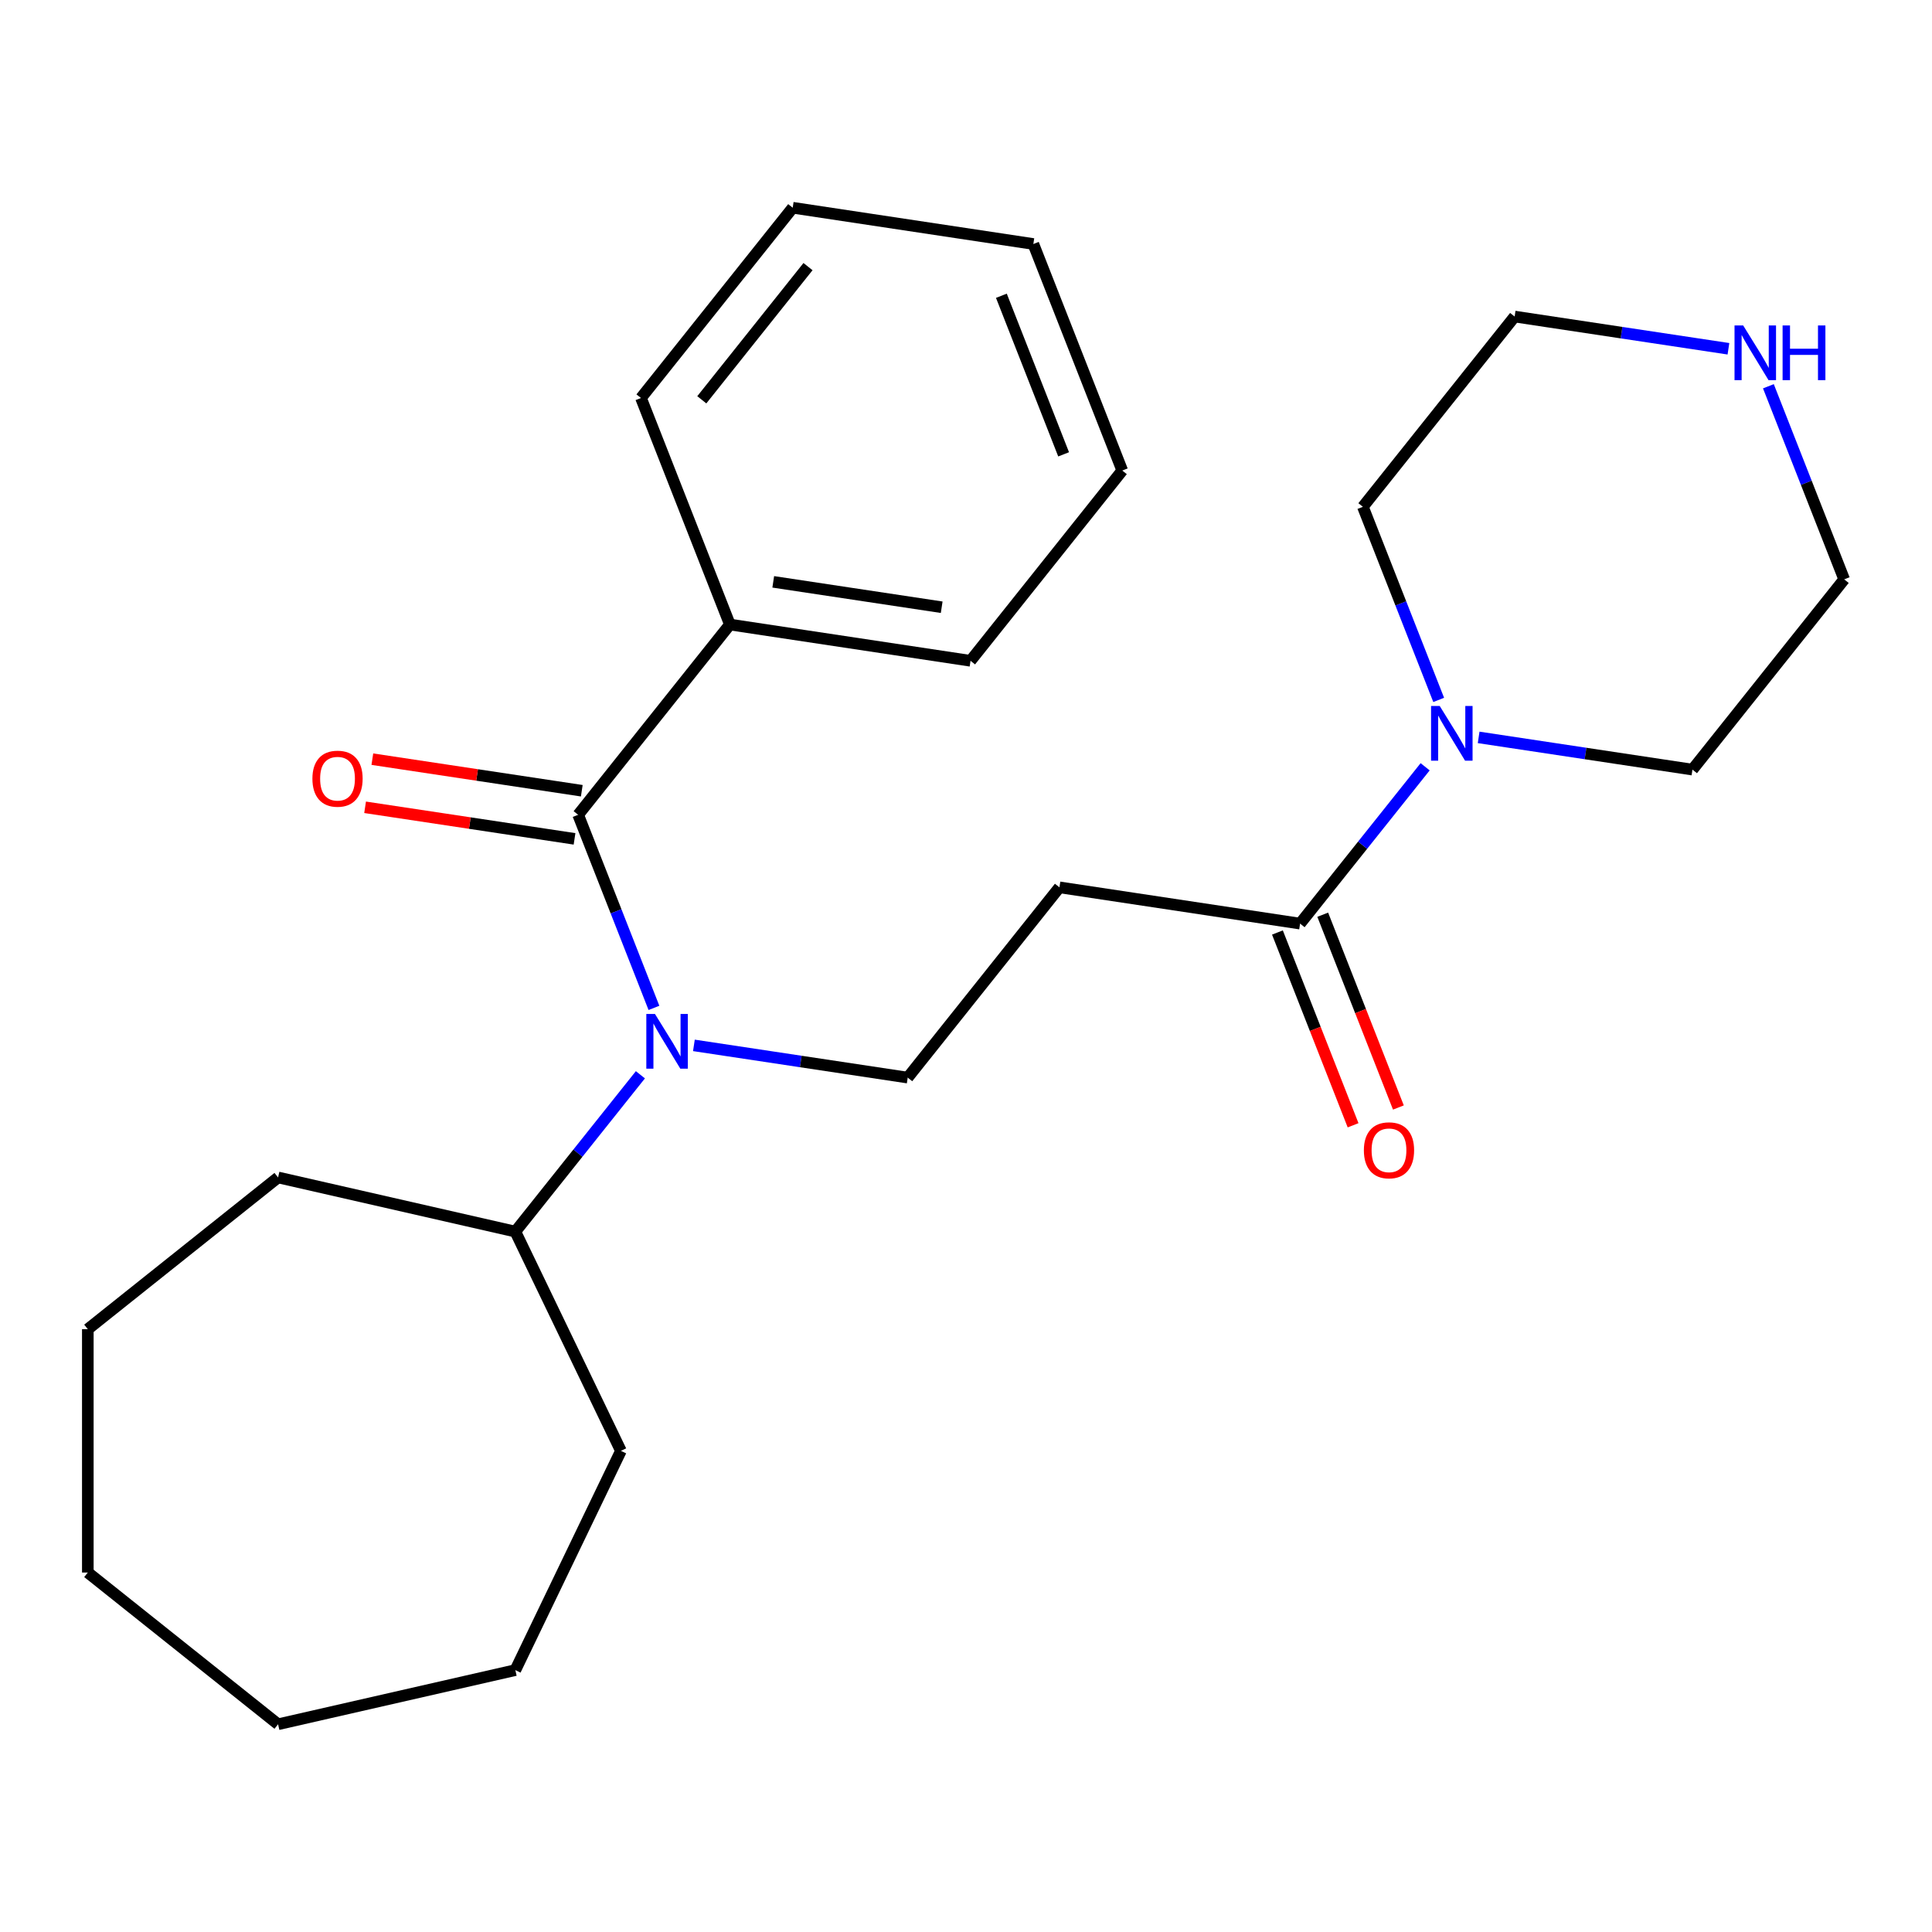 <?xml version='1.0' encoding='iso-8859-1'?>
<svg version='1.1' baseProfile='full'
              xmlns='http://www.w3.org/2000/svg'
                      xmlns:rdkit='http://www.rdkit.org/xml'
                      xmlns:xlink='http://www.w3.org/1999/xlink'
                  xml:space='preserve'
width='1000px' height='1000px' viewBox='0 0 1000 1000'>
<!-- END OF HEADER -->
<rect style='opacity:1.0;fill:#FFFFFF;stroke:none' width='1000' height='1000' x='0' y='0'> </rect>
<path class='bond-0' d='M 299.255,421.738 L 318.868,471.711' style='fill:none;fill-rule:evenodd;stroke:#000000;stroke-width:6px;stroke-linecap:butt;stroke-linejoin:miter;stroke-opacity:1' />
<path class='bond-0' d='M 318.868,471.711 L 338.481,521.684' style='fill:none;fill-rule:evenodd;stroke:#0000FF;stroke-width:6px;stroke-linecap:butt;stroke-linejoin:miter;stroke-opacity:1' />
<path class='bond-5' d='M 301.133,409.283 L 246.93,401.113' style='fill:none;fill-rule:evenodd;stroke:#000000;stroke-width:6px;stroke-linecap:butt;stroke-linejoin:miter;stroke-opacity:1' />
<path class='bond-5' d='M 246.93,401.113 L 192.727,392.943' style='fill:none;fill-rule:evenodd;stroke:#FF0000;stroke-width:6px;stroke-linecap:butt;stroke-linejoin:miter;stroke-opacity:1' />
<path class='bond-5' d='M 297.378,434.194 L 243.175,426.024' style='fill:none;fill-rule:evenodd;stroke:#000000;stroke-width:6px;stroke-linecap:butt;stroke-linejoin:miter;stroke-opacity:1' />
<path class='bond-5' d='M 243.175,426.024 L 188.972,417.854' style='fill:none;fill-rule:evenodd;stroke:#FF0000;stroke-width:6px;stroke-linecap:butt;stroke-linejoin:miter;stroke-opacity:1' />
<path class='bond-6' d='M 299.255,421.738 L 377.791,323.258' style='fill:none;fill-rule:evenodd;stroke:#000000;stroke-width:6px;stroke-linecap:butt;stroke-linejoin:miter;stroke-opacity:1' />
<path class='bond-4' d='M 359.163,541.086 L 414.496,549.426' style='fill:none;fill-rule:evenodd;stroke:#0000FF;stroke-width:6px;stroke-linecap:butt;stroke-linejoin:miter;stroke-opacity:1' />
<path class='bond-4' d='M 414.496,549.426 L 469.829,557.766' style='fill:none;fill-rule:evenodd;stroke:#000000;stroke-width:6px;stroke-linecap:butt;stroke-linejoin:miter;stroke-opacity:1' />
<path class='bond-9' d='M 331.471,556.302 L 299.105,596.888' style='fill:none;fill-rule:evenodd;stroke:#0000FF;stroke-width:6px;stroke-linecap:butt;stroke-linejoin:miter;stroke-opacity:1' />
<path class='bond-9' d='M 299.105,596.888 L 266.739,637.473' style='fill:none;fill-rule:evenodd;stroke:#000000;stroke-width:6px;stroke-linecap:butt;stroke-linejoin:miter;stroke-opacity:1' />
<path class='bond-1' d='M 672.919,478.059 L 548.365,459.286' style='fill:none;fill-rule:evenodd;stroke:#000000;stroke-width:6px;stroke-linecap:butt;stroke-linejoin:miter;stroke-opacity:1' />
<path class='bond-2' d='M 672.919,478.059 L 705.285,437.473' style='fill:none;fill-rule:evenodd;stroke:#000000;stroke-width:6px;stroke-linecap:butt;stroke-linejoin:miter;stroke-opacity:1' />
<path class='bond-2' d='M 705.285,437.473 L 737.652,396.888' style='fill:none;fill-rule:evenodd;stroke:#0000FF;stroke-width:6px;stroke-linecap:butt;stroke-linejoin:miter;stroke-opacity:1' />
<path class='bond-8' d='M 661.194,482.661 L 680.775,532.554' style='fill:none;fill-rule:evenodd;stroke:#000000;stroke-width:6px;stroke-linecap:butt;stroke-linejoin:miter;stroke-opacity:1' />
<path class='bond-8' d='M 680.775,532.554 L 700.357,582.446' style='fill:none;fill-rule:evenodd;stroke:#FF0000;stroke-width:6px;stroke-linecap:butt;stroke-linejoin:miter;stroke-opacity:1' />
<path class='bond-8' d='M 684.645,473.457 L 704.226,523.35' style='fill:none;fill-rule:evenodd;stroke:#000000;stroke-width:6px;stroke-linecap:butt;stroke-linejoin:miter;stroke-opacity:1' />
<path class='bond-8' d='M 704.226,523.35 L 723.808,573.243' style='fill:none;fill-rule:evenodd;stroke:#FF0000;stroke-width:6px;stroke-linecap:butt;stroke-linejoin:miter;stroke-opacity:1' />
<path class='bond-10' d='M 744.662,362.269 L 725.049,312.297' style='fill:none;fill-rule:evenodd;stroke:#0000FF;stroke-width:6px;stroke-linecap:butt;stroke-linejoin:miter;stroke-opacity:1' />
<path class='bond-10' d='M 725.049,312.297 L 705.436,262.324' style='fill:none;fill-rule:evenodd;stroke:#000000;stroke-width:6px;stroke-linecap:butt;stroke-linejoin:miter;stroke-opacity:1' />
<path class='bond-11' d='M 765.344,381.672 L 820.677,390.012' style='fill:none;fill-rule:evenodd;stroke:#0000FF;stroke-width:6px;stroke-linecap:butt;stroke-linejoin:miter;stroke-opacity:1' />
<path class='bond-11' d='M 820.677,390.012 L 876.01,398.352' style='fill:none;fill-rule:evenodd;stroke:#000000;stroke-width:6px;stroke-linecap:butt;stroke-linejoin:miter;stroke-opacity:1' />
<path class='bond-3' d='M 548.365,459.286 L 469.829,557.766' style='fill:none;fill-rule:evenodd;stroke:#000000;stroke-width:6px;stroke-linecap:butt;stroke-linejoin:miter;stroke-opacity:1' />
<path class='bond-14' d='M 377.791,323.258 L 502.346,342.031' style='fill:none;fill-rule:evenodd;stroke:#000000;stroke-width:6px;stroke-linecap:butt;stroke-linejoin:miter;stroke-opacity:1' />
<path class='bond-14' d='M 400.229,301.163 L 487.417,314.304' style='fill:none;fill-rule:evenodd;stroke:#000000;stroke-width:6px;stroke-linecap:butt;stroke-linejoin:miter;stroke-opacity:1' />
<path class='bond-15' d='M 377.791,323.258 L 331.772,206.003' style='fill:none;fill-rule:evenodd;stroke:#000000;stroke-width:6px;stroke-linecap:butt;stroke-linejoin:miter;stroke-opacity:1' />
<path class='bond-7' d='M 915.32,199.926 L 934.933,249.899' style='fill:none;fill-rule:evenodd;stroke:#0000FF;stroke-width:6px;stroke-linecap:butt;stroke-linejoin:miter;stroke-opacity:1' />
<path class='bond-7' d='M 934.933,249.899 L 954.545,299.871' style='fill:none;fill-rule:evenodd;stroke:#000000;stroke-width:6px;stroke-linecap:butt;stroke-linejoin:miter;stroke-opacity:1' />
<path class='bond-27' d='M 894.638,180.524 L 839.305,172.184' style='fill:none;fill-rule:evenodd;stroke:#0000FF;stroke-width:6px;stroke-linecap:butt;stroke-linejoin:miter;stroke-opacity:1' />
<path class='bond-27' d='M 839.305,172.184 L 783.972,163.844' style='fill:none;fill-rule:evenodd;stroke:#000000;stroke-width:6px;stroke-linecap:butt;stroke-linejoin:miter;stroke-opacity:1' />
<path class='bond-16' d='M 266.739,637.473 L 321.391,750.961' style='fill:none;fill-rule:evenodd;stroke:#000000;stroke-width:6px;stroke-linecap:butt;stroke-linejoin:miter;stroke-opacity:1' />
<path class='bond-17' d='M 266.739,637.473 L 143.935,609.444' style='fill:none;fill-rule:evenodd;stroke:#000000;stroke-width:6px;stroke-linecap:butt;stroke-linejoin:miter;stroke-opacity:1' />
<path class='bond-12' d='M 705.436,262.324 L 783.972,163.844' style='fill:none;fill-rule:evenodd;stroke:#000000;stroke-width:6px;stroke-linecap:butt;stroke-linejoin:miter;stroke-opacity:1' />
<path class='bond-13' d='M 876.01,398.352 L 954.545,299.871' style='fill:none;fill-rule:evenodd;stroke:#000000;stroke-width:6px;stroke-linecap:butt;stroke-linejoin:miter;stroke-opacity:1' />
<path class='bond-18' d='M 502.346,342.031 L 580.882,243.551' style='fill:none;fill-rule:evenodd;stroke:#000000;stroke-width:6px;stroke-linecap:butt;stroke-linejoin:miter;stroke-opacity:1' />
<path class='bond-19' d='M 331.772,206.003 L 410.308,107.523' style='fill:none;fill-rule:evenodd;stroke:#000000;stroke-width:6px;stroke-linecap:butt;stroke-linejoin:miter;stroke-opacity:1' />
<path class='bond-19' d='M 363.249,206.938 L 418.224,138.002' style='fill:none;fill-rule:evenodd;stroke:#000000;stroke-width:6px;stroke-linecap:butt;stroke-linejoin:miter;stroke-opacity:1' />
<path class='bond-20' d='M 321.391,750.961 L 266.739,864.448' style='fill:none;fill-rule:evenodd;stroke:#000000;stroke-width:6px;stroke-linecap:butt;stroke-linejoin:miter;stroke-opacity:1' />
<path class='bond-21' d='M 143.935,609.444 L 45.455,687.98' style='fill:none;fill-rule:evenodd;stroke:#000000;stroke-width:6px;stroke-linecap:butt;stroke-linejoin:miter;stroke-opacity:1' />
<path class='bond-25' d='M 580.882,243.551 L 534.863,126.296' style='fill:none;fill-rule:evenodd;stroke:#000000;stroke-width:6px;stroke-linecap:butt;stroke-linejoin:miter;stroke-opacity:1' />
<path class='bond-25' d='M 550.528,235.166 L 518.315,153.088' style='fill:none;fill-rule:evenodd;stroke:#000000;stroke-width:6px;stroke-linecap:butt;stroke-linejoin:miter;stroke-opacity:1' />
<path class='bond-24' d='M 410.308,107.523 L 534.863,126.296' style='fill:none;fill-rule:evenodd;stroke:#000000;stroke-width:6px;stroke-linecap:butt;stroke-linejoin:miter;stroke-opacity:1' />
<path class='bond-22' d='M 266.739,864.448 L 143.935,892.477' style='fill:none;fill-rule:evenodd;stroke:#000000;stroke-width:6px;stroke-linecap:butt;stroke-linejoin:miter;stroke-opacity:1' />
<path class='bond-23' d='M 45.455,687.98 L 45.455,813.942' style='fill:none;fill-rule:evenodd;stroke:#000000;stroke-width:6px;stroke-linecap:butt;stroke-linejoin:miter;stroke-opacity:1' />
<path class='bond-26' d='M 143.935,892.477 L 45.455,813.942' style='fill:none;fill-rule:evenodd;stroke:#000000;stroke-width:6px;stroke-linecap:butt;stroke-linejoin:miter;stroke-opacity:1' />
<path  class='atom-1' d='M 339.014 524.833
L 348.294 539.833
Q 349.214 541.313, 350.694 543.993
Q 352.174 546.673, 352.254 546.833
L 352.254 524.833
L 356.014 524.833
L 356.014 553.153
L 352.134 553.153
L 342.174 536.753
Q 341.014 534.833, 339.774 532.633
Q 338.574 530.433, 338.214 529.753
L 338.214 553.153
L 334.534 553.153
L 334.534 524.833
L 339.014 524.833
' fill='#0000FF'/>
<path  class='atom-3' d='M 745.195 365.418
L 754.475 380.418
Q 755.395 381.898, 756.875 384.578
Q 758.355 387.258, 758.435 387.418
L 758.435 365.418
L 762.195 365.418
L 762.195 393.738
L 758.315 393.738
L 748.355 377.338
Q 747.195 375.418, 745.955 373.218
Q 744.755 371.018, 744.395 370.338
L 744.395 393.738
L 740.715 393.738
L 740.715 365.418
L 745.195 365.418
' fill='#0000FF'/>
<path  class='atom-6' d='M 161.701 403.045
Q 161.701 396.245, 165.061 392.445
Q 168.421 388.645, 174.701 388.645
Q 180.981 388.645, 184.341 392.445
Q 187.701 396.245, 187.701 403.045
Q 187.701 409.925, 184.301 413.845
Q 180.901 417.725, 174.701 417.725
Q 168.461 417.725, 165.061 413.845
Q 161.701 409.965, 161.701 403.045
M 174.701 414.525
Q 179.021 414.525, 181.341 411.645
Q 183.701 408.725, 183.701 403.045
Q 183.701 397.485, 181.341 394.685
Q 179.021 391.845, 174.701 391.845
Q 170.381 391.845, 168.021 394.645
Q 165.701 397.445, 165.701 403.045
Q 165.701 408.765, 168.021 411.645
Q 170.381 414.525, 174.701 414.525
' fill='#FF0000'/>
<path  class='atom-8' d='M 902.267 168.457
L 911.547 183.457
Q 912.467 184.937, 913.947 187.617
Q 915.427 190.297, 915.507 190.457
L 915.507 168.457
L 919.267 168.457
L 919.267 196.777
L 915.387 196.777
L 905.427 180.377
Q 904.267 178.457, 903.027 176.257
Q 901.827 174.057, 901.467 173.377
L 901.467 196.777
L 897.787 196.777
L 897.787 168.457
L 902.267 168.457
' fill='#0000FF'/>
<path  class='atom-8' d='M 922.667 168.457
L 926.507 168.457
L 926.507 180.497
L 940.987 180.497
L 940.987 168.457
L 944.827 168.457
L 944.827 196.777
L 940.987 196.777
L 940.987 183.697
L 926.507 183.697
L 926.507 196.777
L 922.667 196.777
L 922.667 168.457
' fill='#0000FF'/>
<path  class='atom-9' d='M 705.938 595.393
Q 705.938 588.593, 709.298 584.793
Q 712.658 580.993, 718.938 580.993
Q 725.218 580.993, 728.578 584.793
Q 731.938 588.593, 731.938 595.393
Q 731.938 602.273, 728.538 606.193
Q 725.138 610.073, 718.938 610.073
Q 712.698 610.073, 709.298 606.193
Q 705.938 602.313, 705.938 595.393
M 718.938 606.873
Q 723.258 606.873, 725.578 603.993
Q 727.938 601.073, 727.938 595.393
Q 727.938 589.833, 725.578 587.033
Q 723.258 584.193, 718.938 584.193
Q 714.618 584.193, 712.258 586.993
Q 709.938 589.793, 709.938 595.393
Q 709.938 601.113, 712.258 603.993
Q 714.618 606.873, 718.938 606.873
' fill='#FF0000'/>
</svg>
